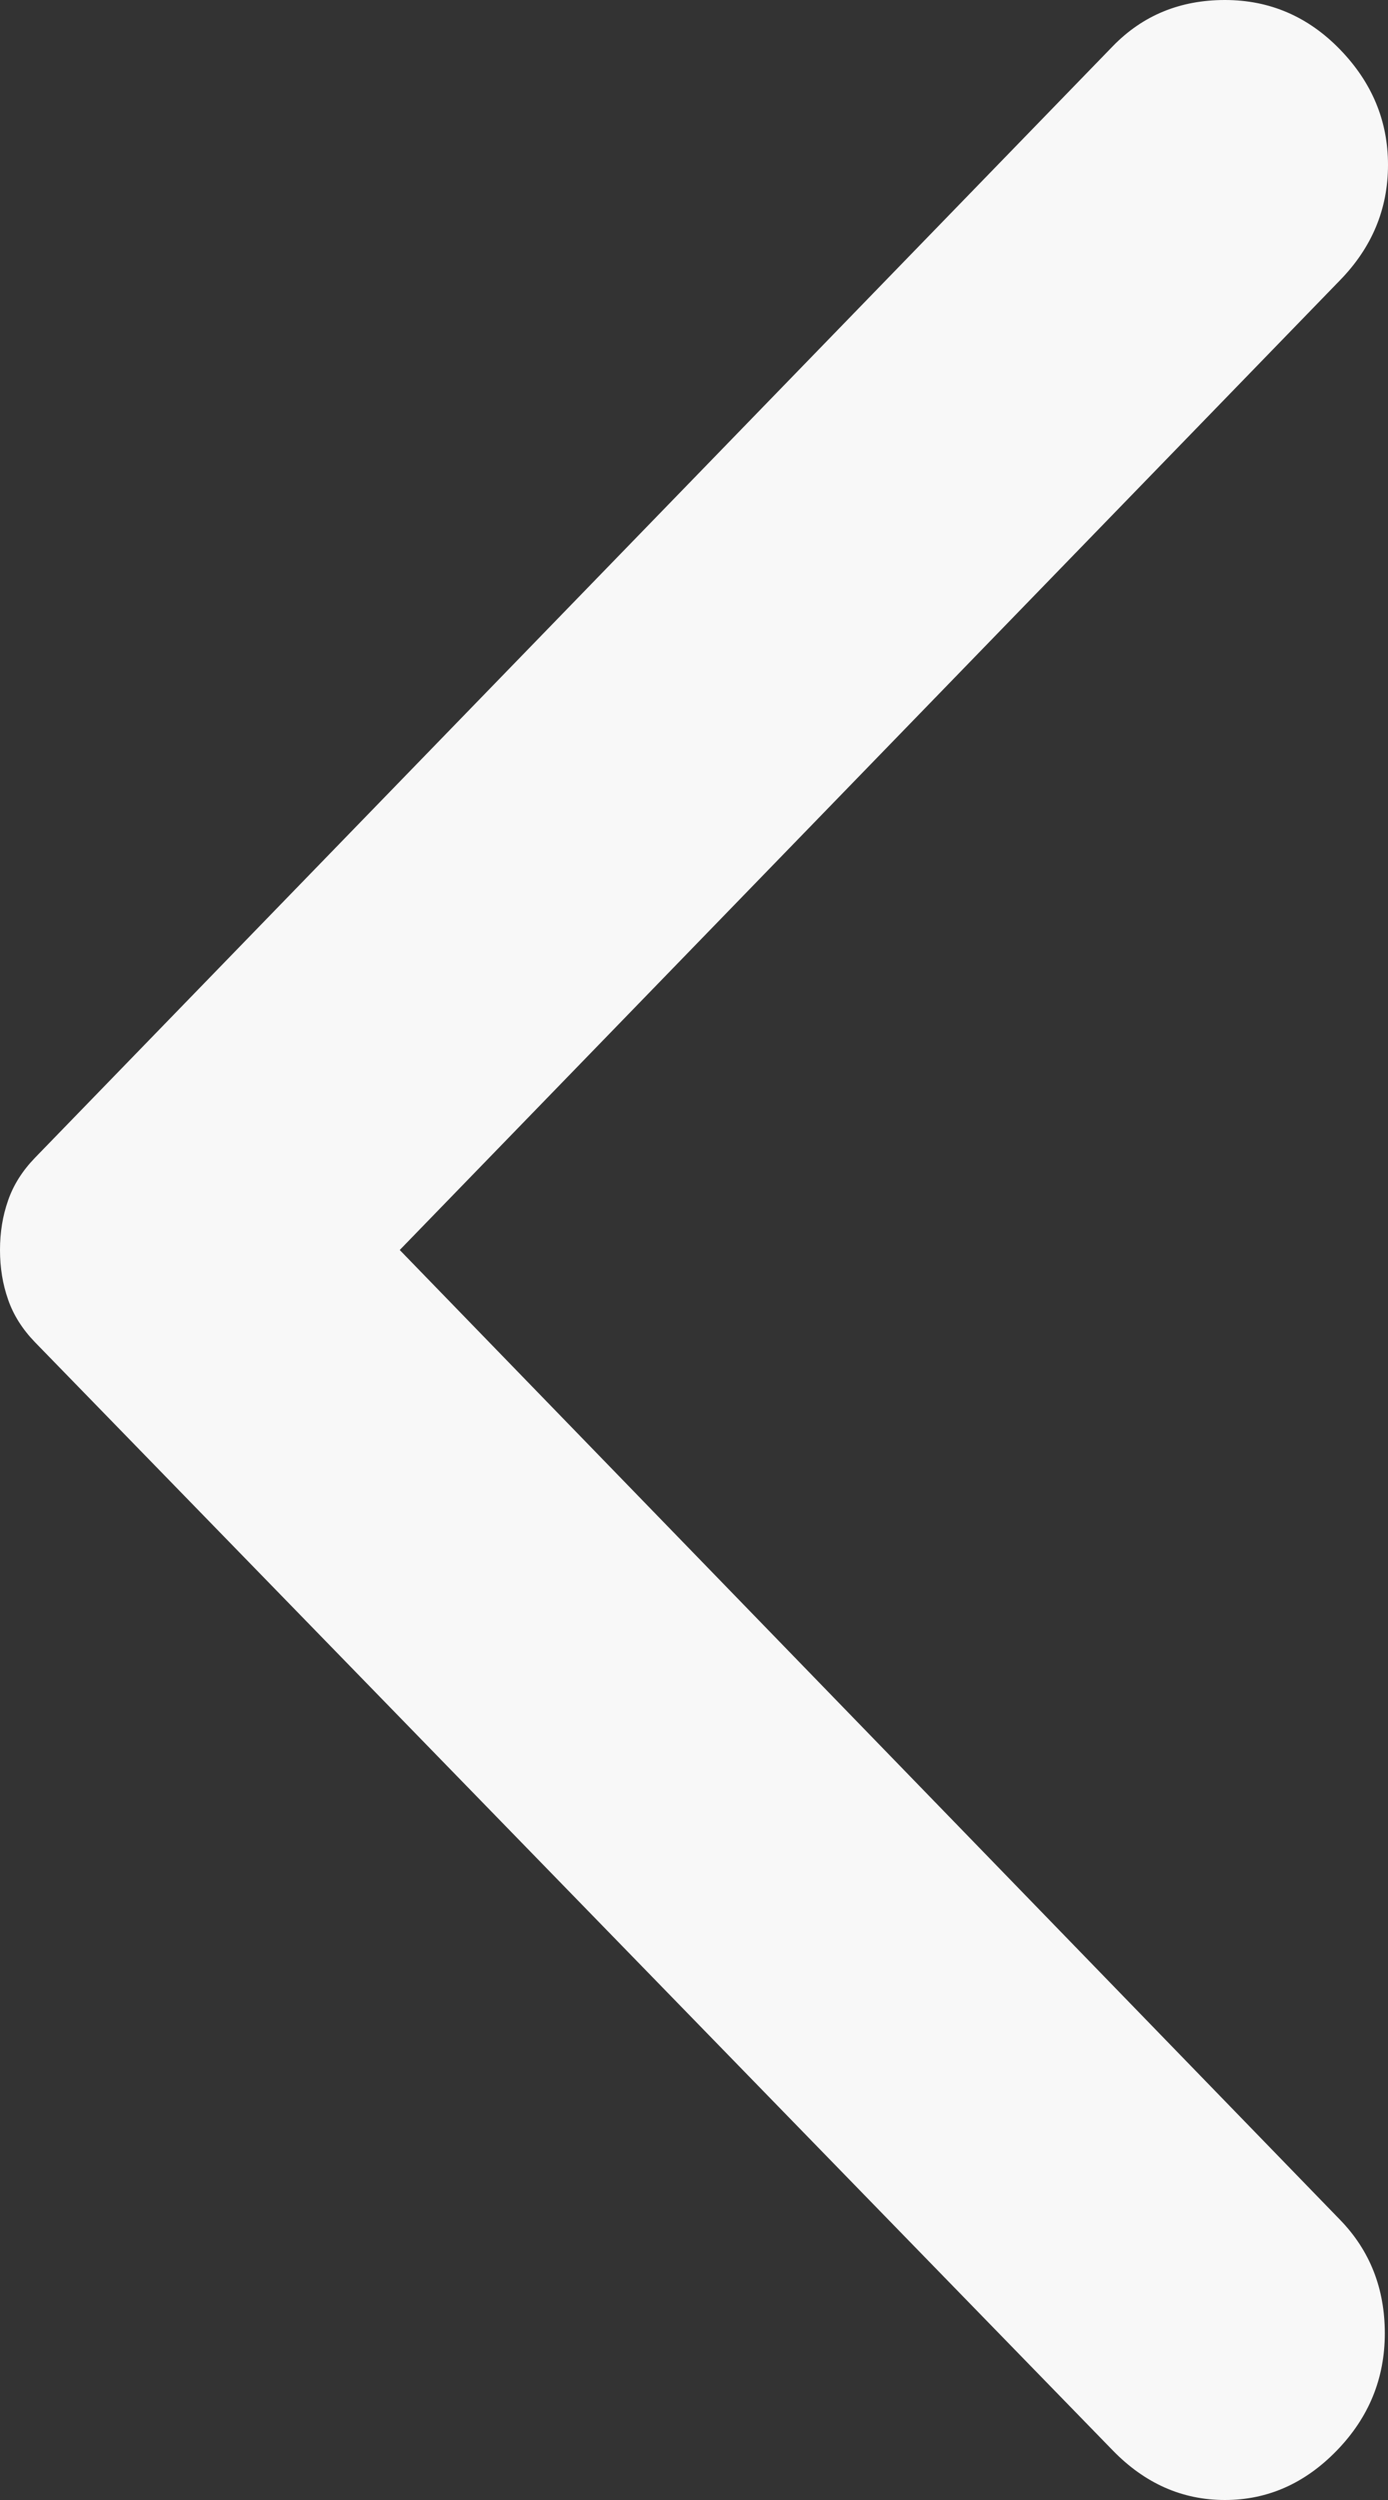 <svg width="10" height="18" viewBox="0 0 10 18" fill="none" xmlns="http://www.w3.org/2000/svg">
<rect x="0" y="0" width="10" height="18" fill="#333333" stroke="none"/>
<path d="M8.018 17.644L0.253 9.665C0.161 9.57 0.096 9.467 0.058 9.356C0.019 9.245 0 9.127 0 9C0 8.873 0.019 8.755 0.058 8.644C0.096 8.533 0.161 8.43 0.253 8.335L8.018 0.332C8.233 0.111 8.502 0 8.825 0C9.147 0 9.424 0.119 9.654 0.356C9.885 0.594 10 0.871 10 1.187C10 1.504 9.885 1.781 9.654 2.018L2.88 9L9.654 15.982C9.869 16.203 9.977 16.476 9.977 16.8C9.977 17.125 9.862 17.406 9.631 17.644C9.401 17.881 9.132 18 8.825 18C8.518 18 8.249 17.881 8.018 17.644Z" fill="#F8F8F8"/>
</svg>
